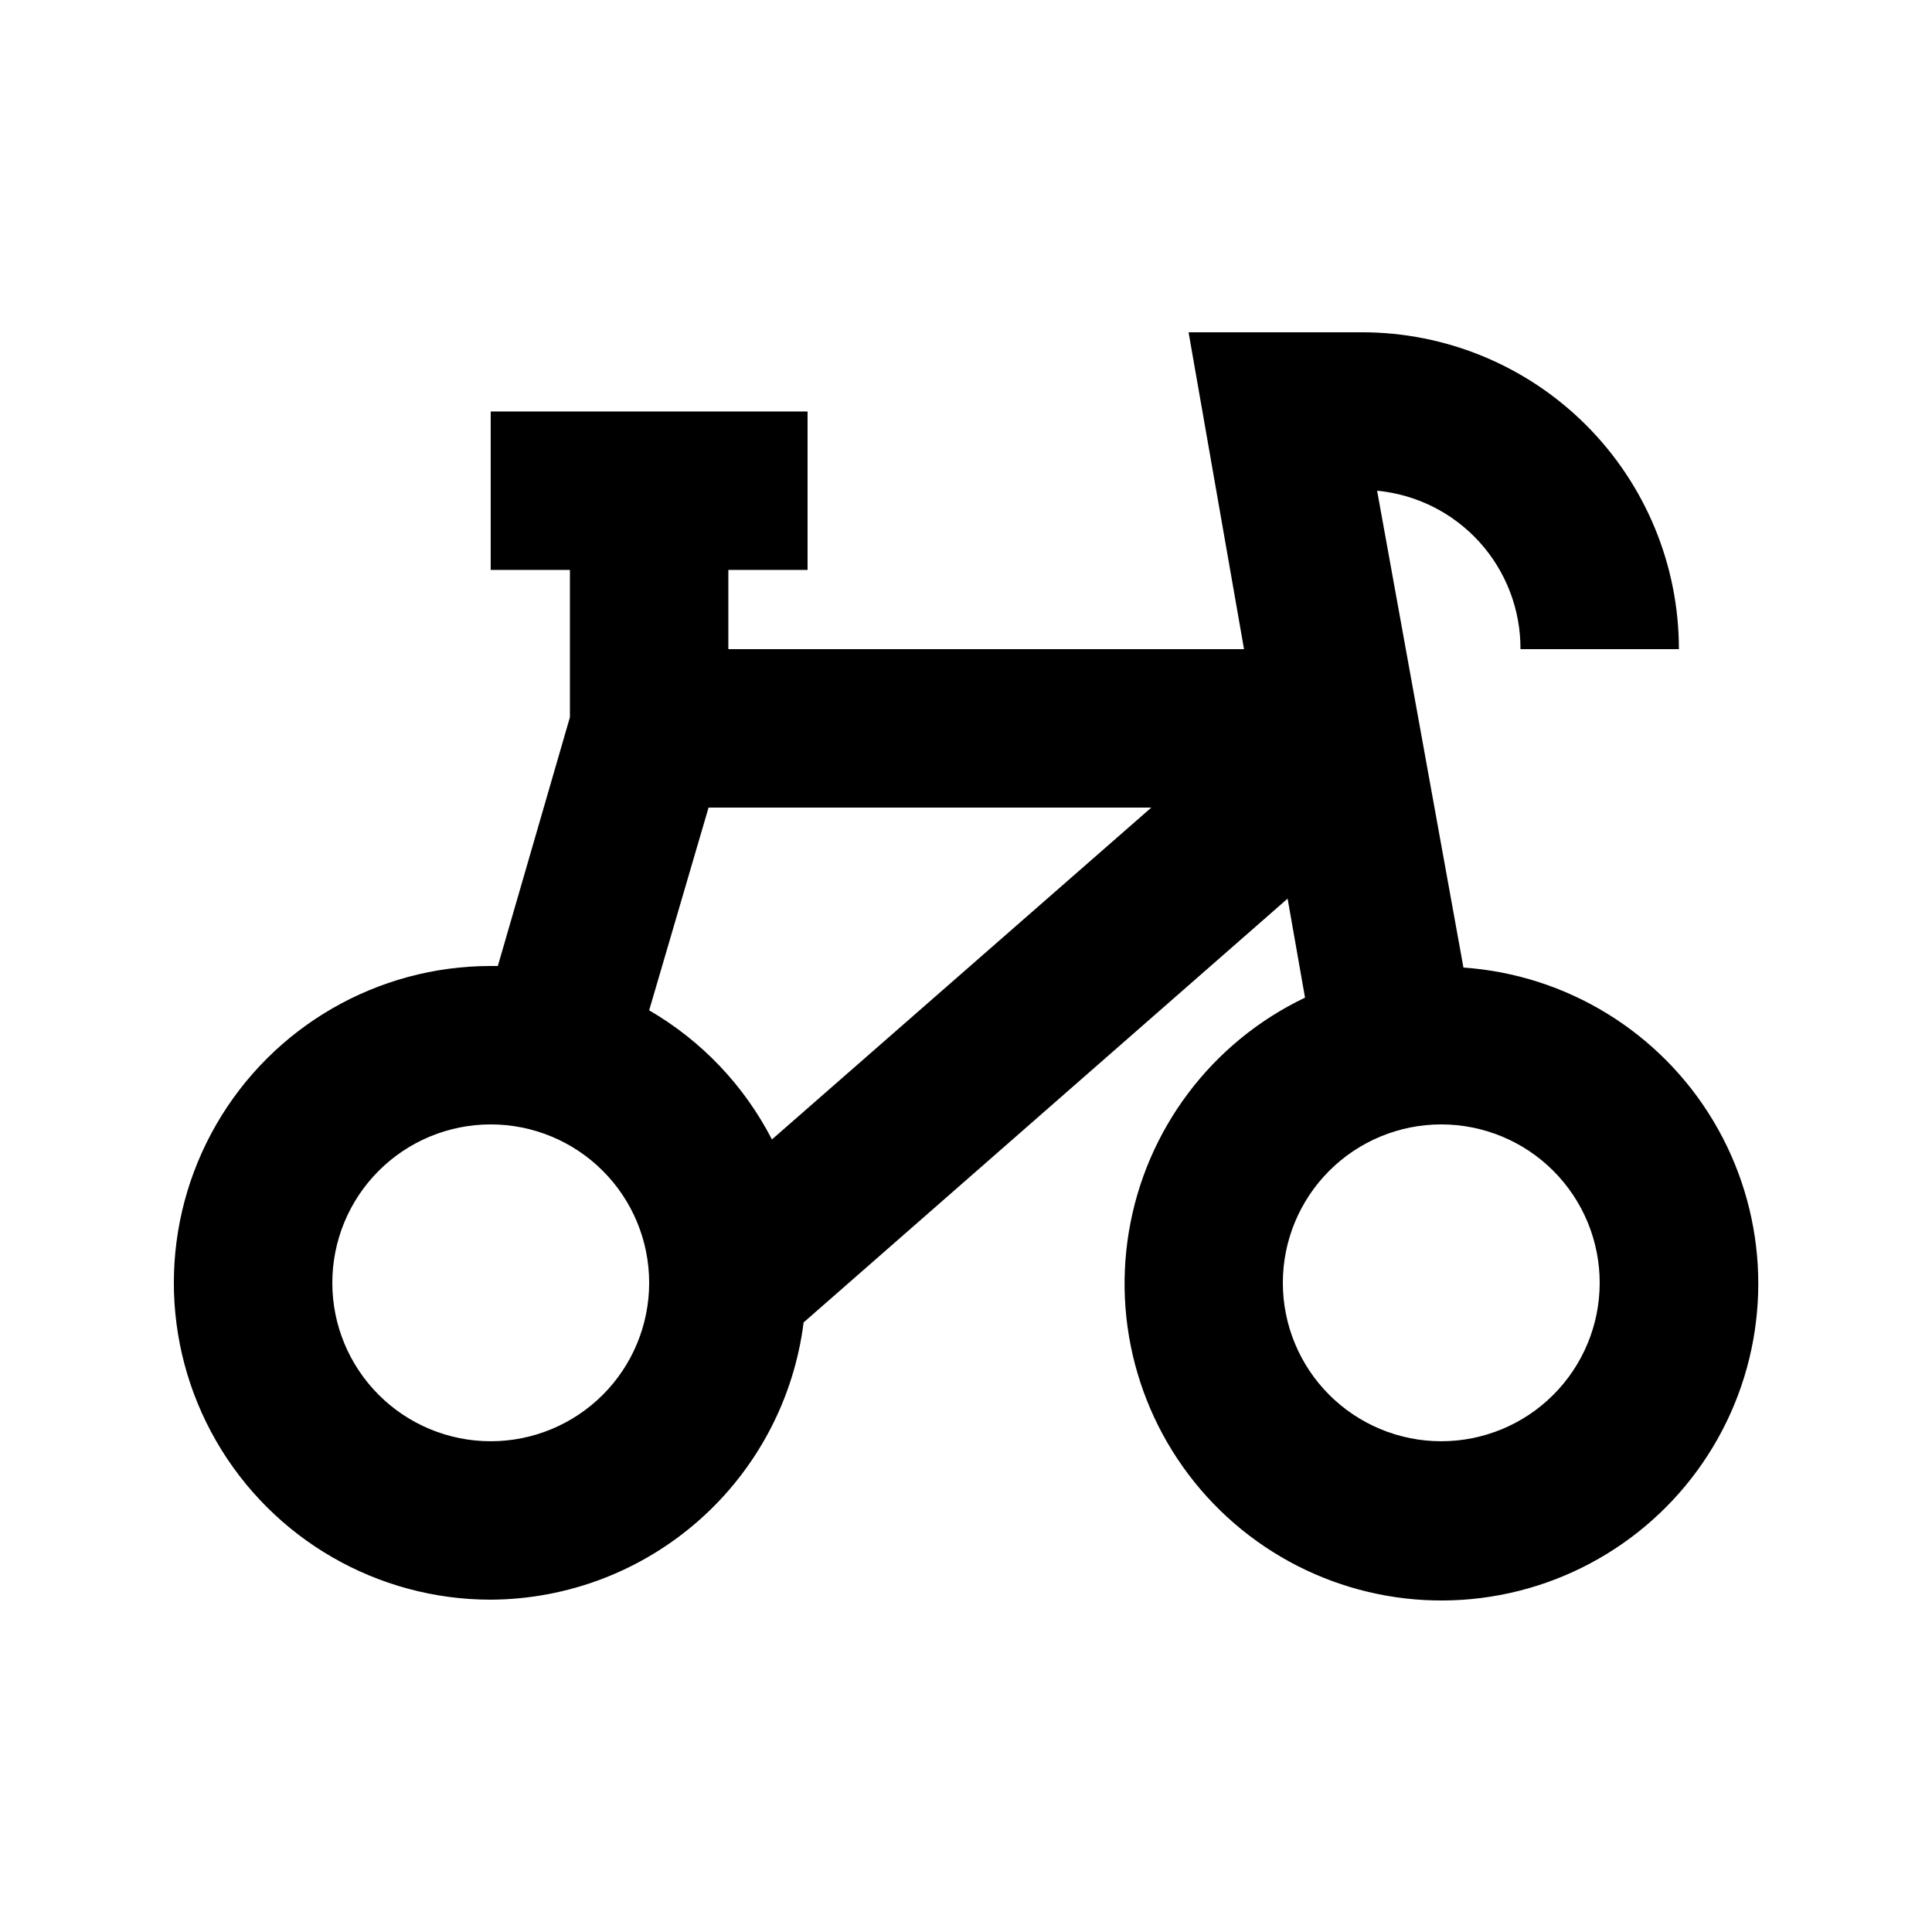 <?xml version="1.0" encoding="UTF-8"?>
<!-- Uploaded to: ICON Repo, www.iconrepo.com, Generator: ICON Repo Mixer Tools -->
<svg fill="#000000" width="800px" height="800px" version="1.1" viewBox="144 144 512 512" xmlns="http://www.w3.org/2000/svg">
 <path d="m274.05 567.93c20.383-0.094 40.039-7.602 55.293-21.121 15.258-13.516 25.078-32.125 27.625-52.352l128.26-112.31 4.617 26.238v0.004c-24.766 11.812-42.199 34.984-46.688 62.055-4.488 27.07 4.535 54.629 24.164 73.801 19.629 19.176 47.391 27.547 74.348 22.426 26.957-5.121 49.711-23.094 60.941-48.129 11.23-25.039 9.516-53.984-4.586-77.523-14.105-23.535-38.82-38.699-66.195-40.605l-22.879-126.37c10.43 0.996 20.109 5.852 27.141 13.621 7.027 7.769 10.902 17.887 10.852 28.363h41.984c0-22.27-8.844-43.629-24.594-59.375-15.746-15.746-37.102-24.594-59.375-24.594h-45.973l14.695 83.969h-136.66v-20.992h20.992v-41.984h-83.969v41.984h20.992v39.043l-19.105 65.918h-1.887c-30 0-57.719 16.004-72.719 41.984-15 25.977-15 57.988 0 83.965 15 25.98 42.719 41.984 72.719 41.984zm293.89-83.969h-0.004c0 11.137-4.422 21.816-12.297 29.688-7.871 7.875-18.551 12.297-29.688 12.297-11.133 0-21.812-4.422-29.688-12.297-7.871-7.871-12.297-18.551-12.297-29.688 0-11.133 4.426-21.812 12.297-29.684 7.875-7.875 18.555-12.297 29.688-12.297 11.137 0 21.816 4.422 29.688 12.297 7.875 7.871 12.297 18.551 12.297 29.684zm-236.16-125.95h117.34l-100.55 87.957c-7.348-14.285-18.641-26.16-32.535-34.219zm-57.727 83.969c11.133 0 21.812 4.422 29.688 12.297 7.871 7.871 12.297 18.551 12.297 29.684 0 11.137-4.426 21.816-12.297 29.688-7.875 7.875-18.555 12.297-29.688 12.297-11.137 0-21.816-4.422-29.688-12.297-7.875-7.871-12.297-18.551-12.297-29.688 0-11.133 4.422-21.812 12.297-29.684 7.871-7.875 18.551-12.297 29.688-12.297z"/>
</svg>